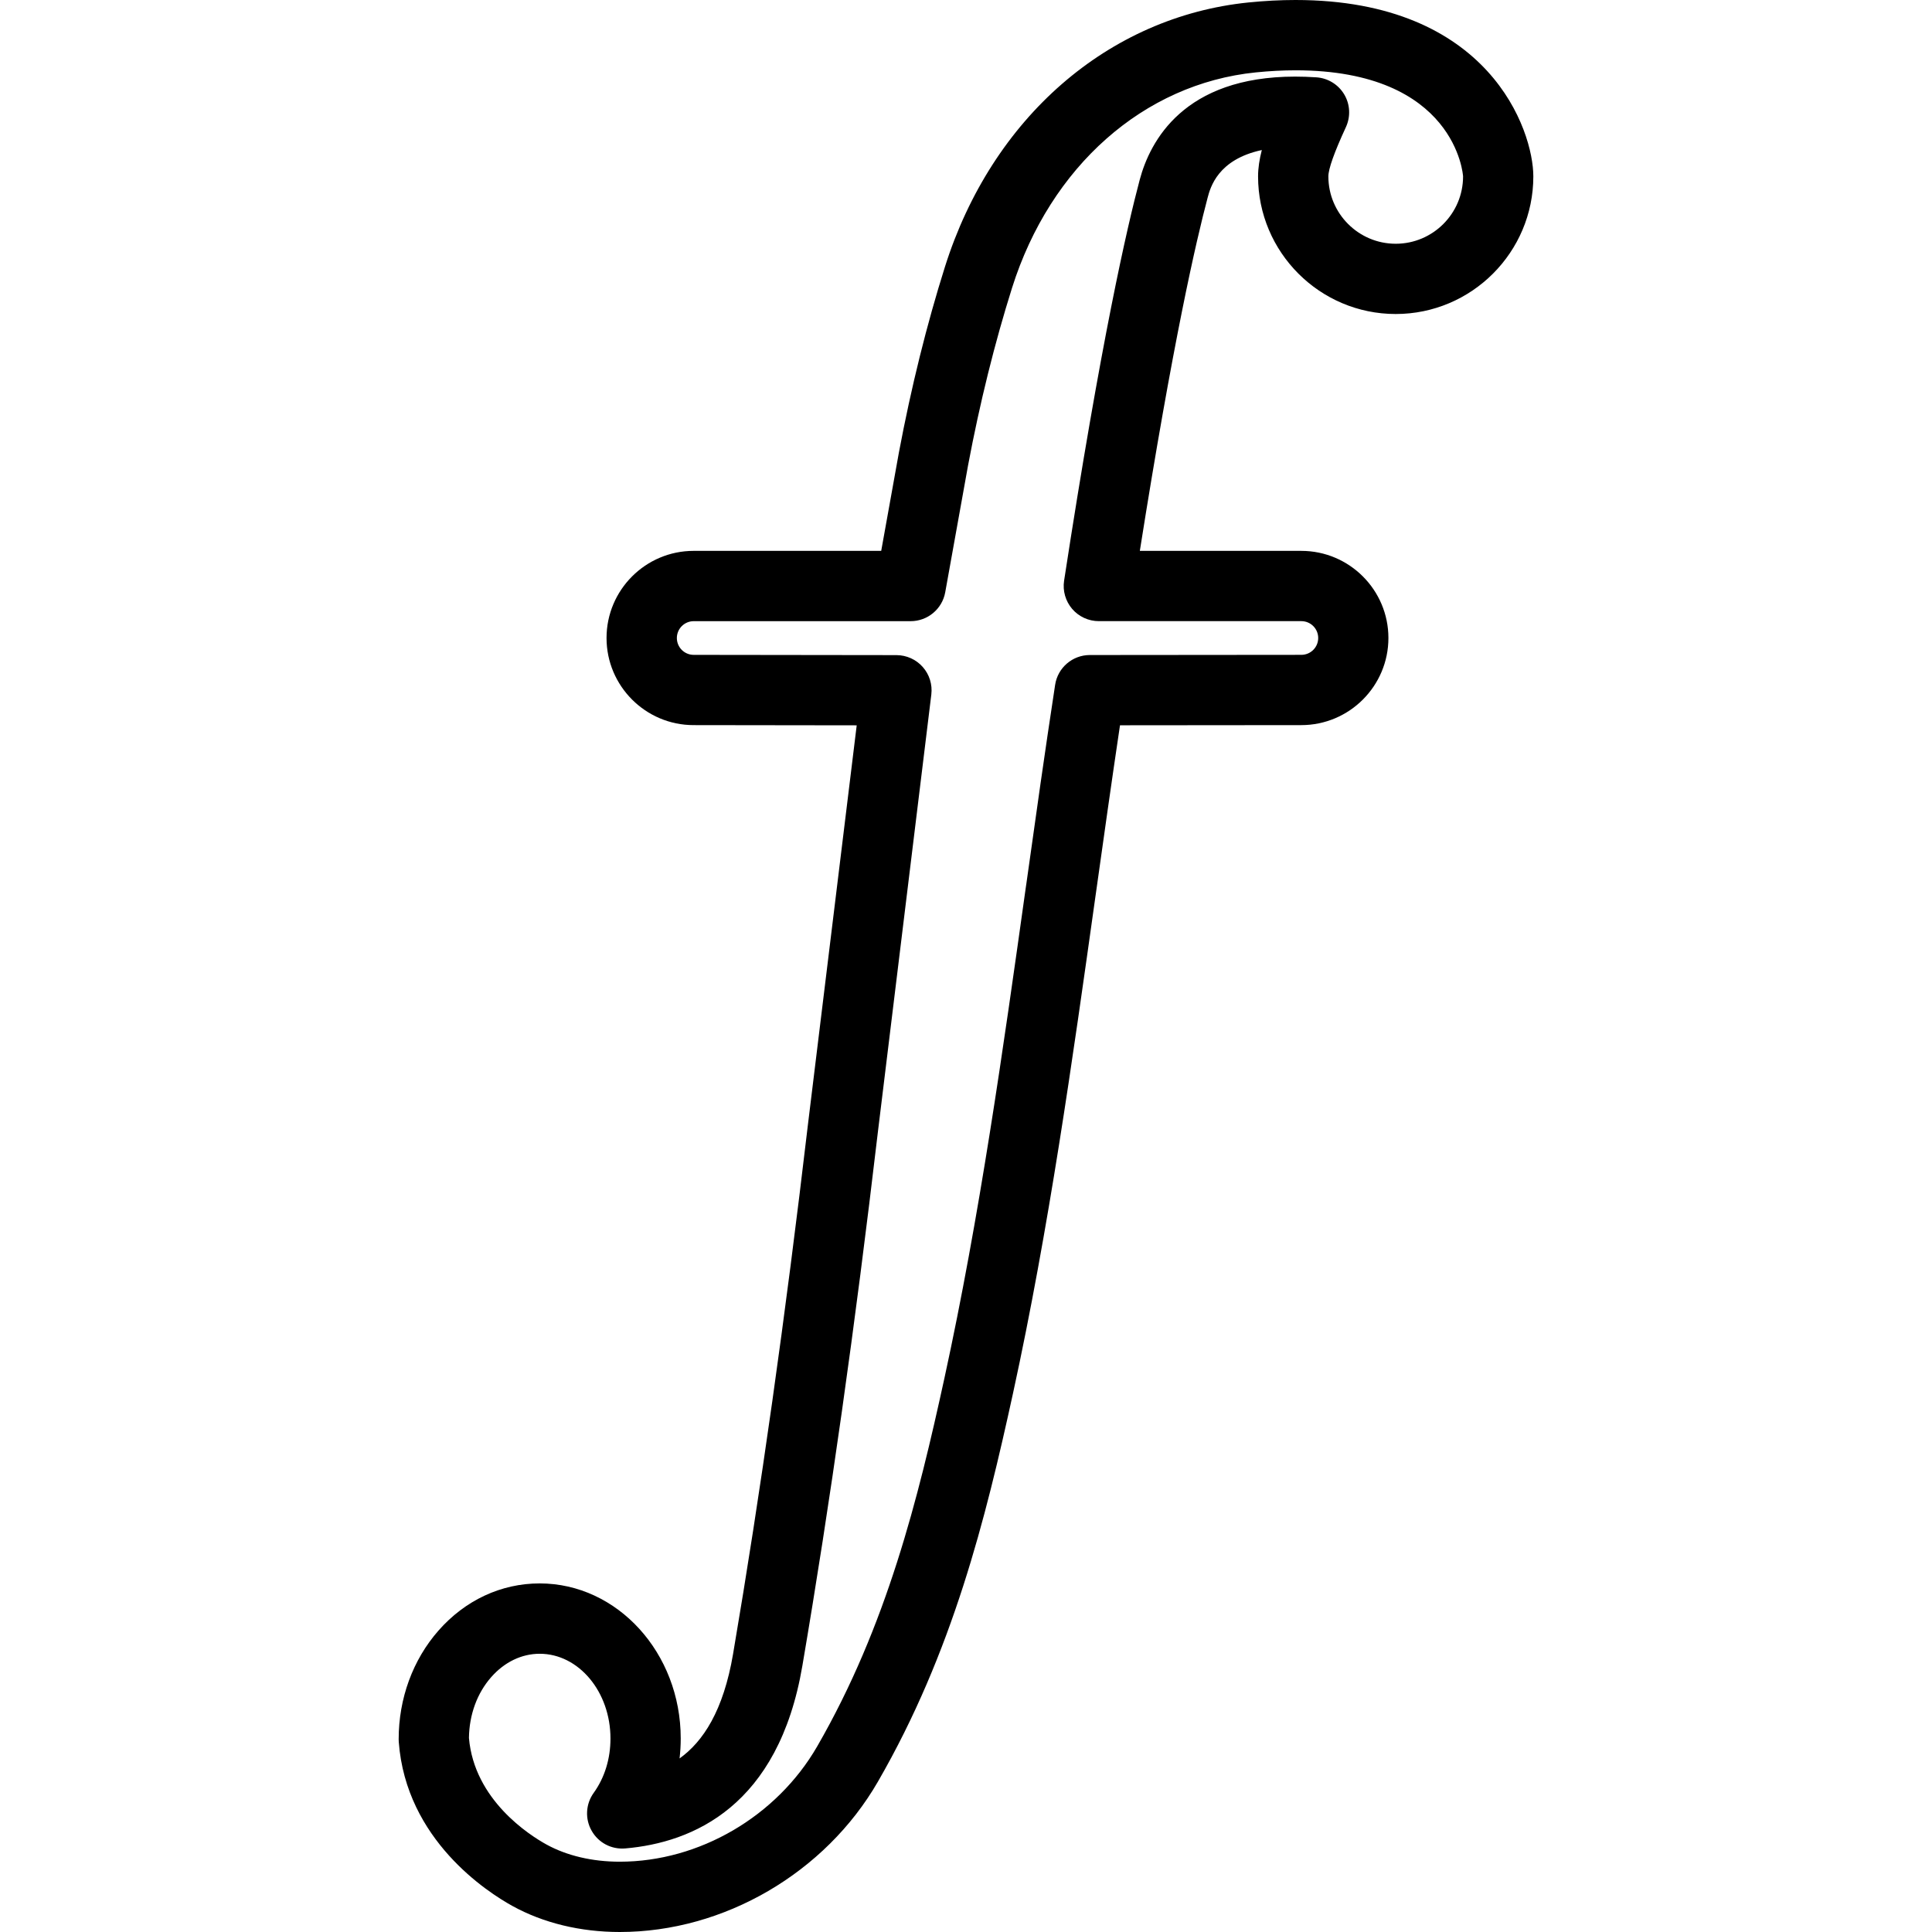 <?xml version="1.0" encoding="iso-8859-1"?>
<!-- Uploaded to: SVG Repo, www.svgrepo.com, Generator: SVG Repo Mixer Tools -->
<!DOCTYPE svg PUBLIC "-//W3C//DTD SVG 1.1//EN" "http://www.w3.org/Graphics/SVG/1.1/DTD/svg11.dtd">
<svg fill="#000000" version="1.1" id="Capa_1" xmlns="http://www.w3.org/2000/svg" xmlns:xlink="http://www.w3.org/1999/xlink" 
	 width="800px" height="800px" viewBox="0 0 82.471 82.471"
	 xml:space="preserve">
<g>
	<g>
		<g>
			<path d="M26.457,82.471c-1.68,0-3.265-0.384-4.583-1.111c-1.062-0.586-4.542-2.82-4.852-7.004
				c-0.003-0.037-0.004-0.074-0.004-0.109c-0.001-1.745,0.603-3.393,1.698-4.641c1.142-1.299,2.677-2.015,4.321-2.015
				c3.32,0,6.021,2.97,6.021,6.617c0,0.288-0.017,0.573-0.049,0.854c1.007-0.722,1.872-2.037,2.284-4.463
				c1.176-6.91,2.224-14.32,3.202-22.652l2.075-16.985l-6.962-0.009c-2.049,0-3.717-1.668-3.717-3.719s1.668-3.719,3.719-3.719
				h8.006l0.756-4.203c0.528-2.802,1.189-5.465,1.966-7.927c2.005-6.35,6.97-10.672,12.958-11.28C53.986,0.035,54.66,0,55.299,0
				c8.29,0,10.154,5.576,10.154,7.529c0,3.239-2.635,5.875-5.875,5.875c-3.239,0-5.875-2.636-5.875-5.875
				c0-0.354,0.058-0.727,0.16-1.124c-1.879,0.403-2.196,1.594-2.314,2.037c-0.484,1.821-1.482,6.143-2.893,15.073h6.892
				c2.051,0,3.719,1.668,3.719,3.719s-1.668,3.719-3.719,3.719l-7.739,0.007c-0.357,2.396-0.695,4.794-1.031,7.188l-0.018,0.126
				c-0.979,6.974-1.988,14.186-3.518,21.203c-1.17,5.358-2.578,11.053-5.765,16.574C35.227,79.951,30.901,82.471,26.457,82.471z
				 M20.018,74.189c0.227,2.646,2.583,4.146,3.305,4.545c0.875,0.481,1.959,0.736,3.134,0.736c3.392,0,6.699-1.932,8.425-4.92
				c2.971-5.148,4.312-10.587,5.431-15.714c1.506-6.906,2.509-14.062,3.479-20.98l0.019-0.126c0.396-2.829,0.795-5.663,1.229-8.496
				c0.111-0.732,0.74-1.272,1.48-1.273l9.03-0.008c0.397,0,0.72-0.322,0.72-0.719s-0.322-0.719-0.719-0.719h-8.645
				c-0.438,0-0.854-0.191-1.139-0.523c-0.283-0.332-0.41-0.771-0.344-1.204c1.572-10.248,2.697-15.123,3.229-17.117
				c0.438-1.644,1.881-4.401,6.635-4.401c0.291,0,0.594,0.011,0.906,0.031c0.492,0.033,0.938,0.307,1.189,0.731
				c0.252,0.424,0.277,0.947,0.07,1.396c-0.496,1.074-0.748,1.781-0.748,2.102c0,1.585,1.289,2.875,2.875,2.875
				s2.875-1.29,2.875-2.875c0-0.045-0.307-4.529-7.154-4.529c-0.538,0-1.109,0.03-1.7,0.09c-4.776,0.486-8.762,4.011-10.399,9.198
				c-0.74,2.35-1.373,4.896-1.876,7.568l-0.976,5.425c-0.129,0.715-0.751,1.234-1.477,1.234h-9.26c-0.396,0-0.719,0.322-0.719,0.719
				s0.322,0.719,0.719,0.719l8.656,0.011c0.429,0.001,0.838,0.185,1.122,0.507c0.284,0.321,0.417,0.749,0.365,1.175l-2.279,18.659
				c-0.984,8.377-2.039,15.838-3.225,22.799c-1.019,5.998-4.675,7.551-7.563,7.799c-0.595,0.049-1.144-0.246-1.432-0.754
				c-0.29-0.508-0.256-1.141,0.085-1.615c0.47-0.653,0.718-1.457,0.718-2.324c0-1.994-1.355-3.617-3.021-3.617
				c-0.77,0-1.504,0.354-2.068,0.995C20.367,72.273,20.03,73.195,20.018,74.189z"/>
		</g>
	</g>
</g>
</svg>